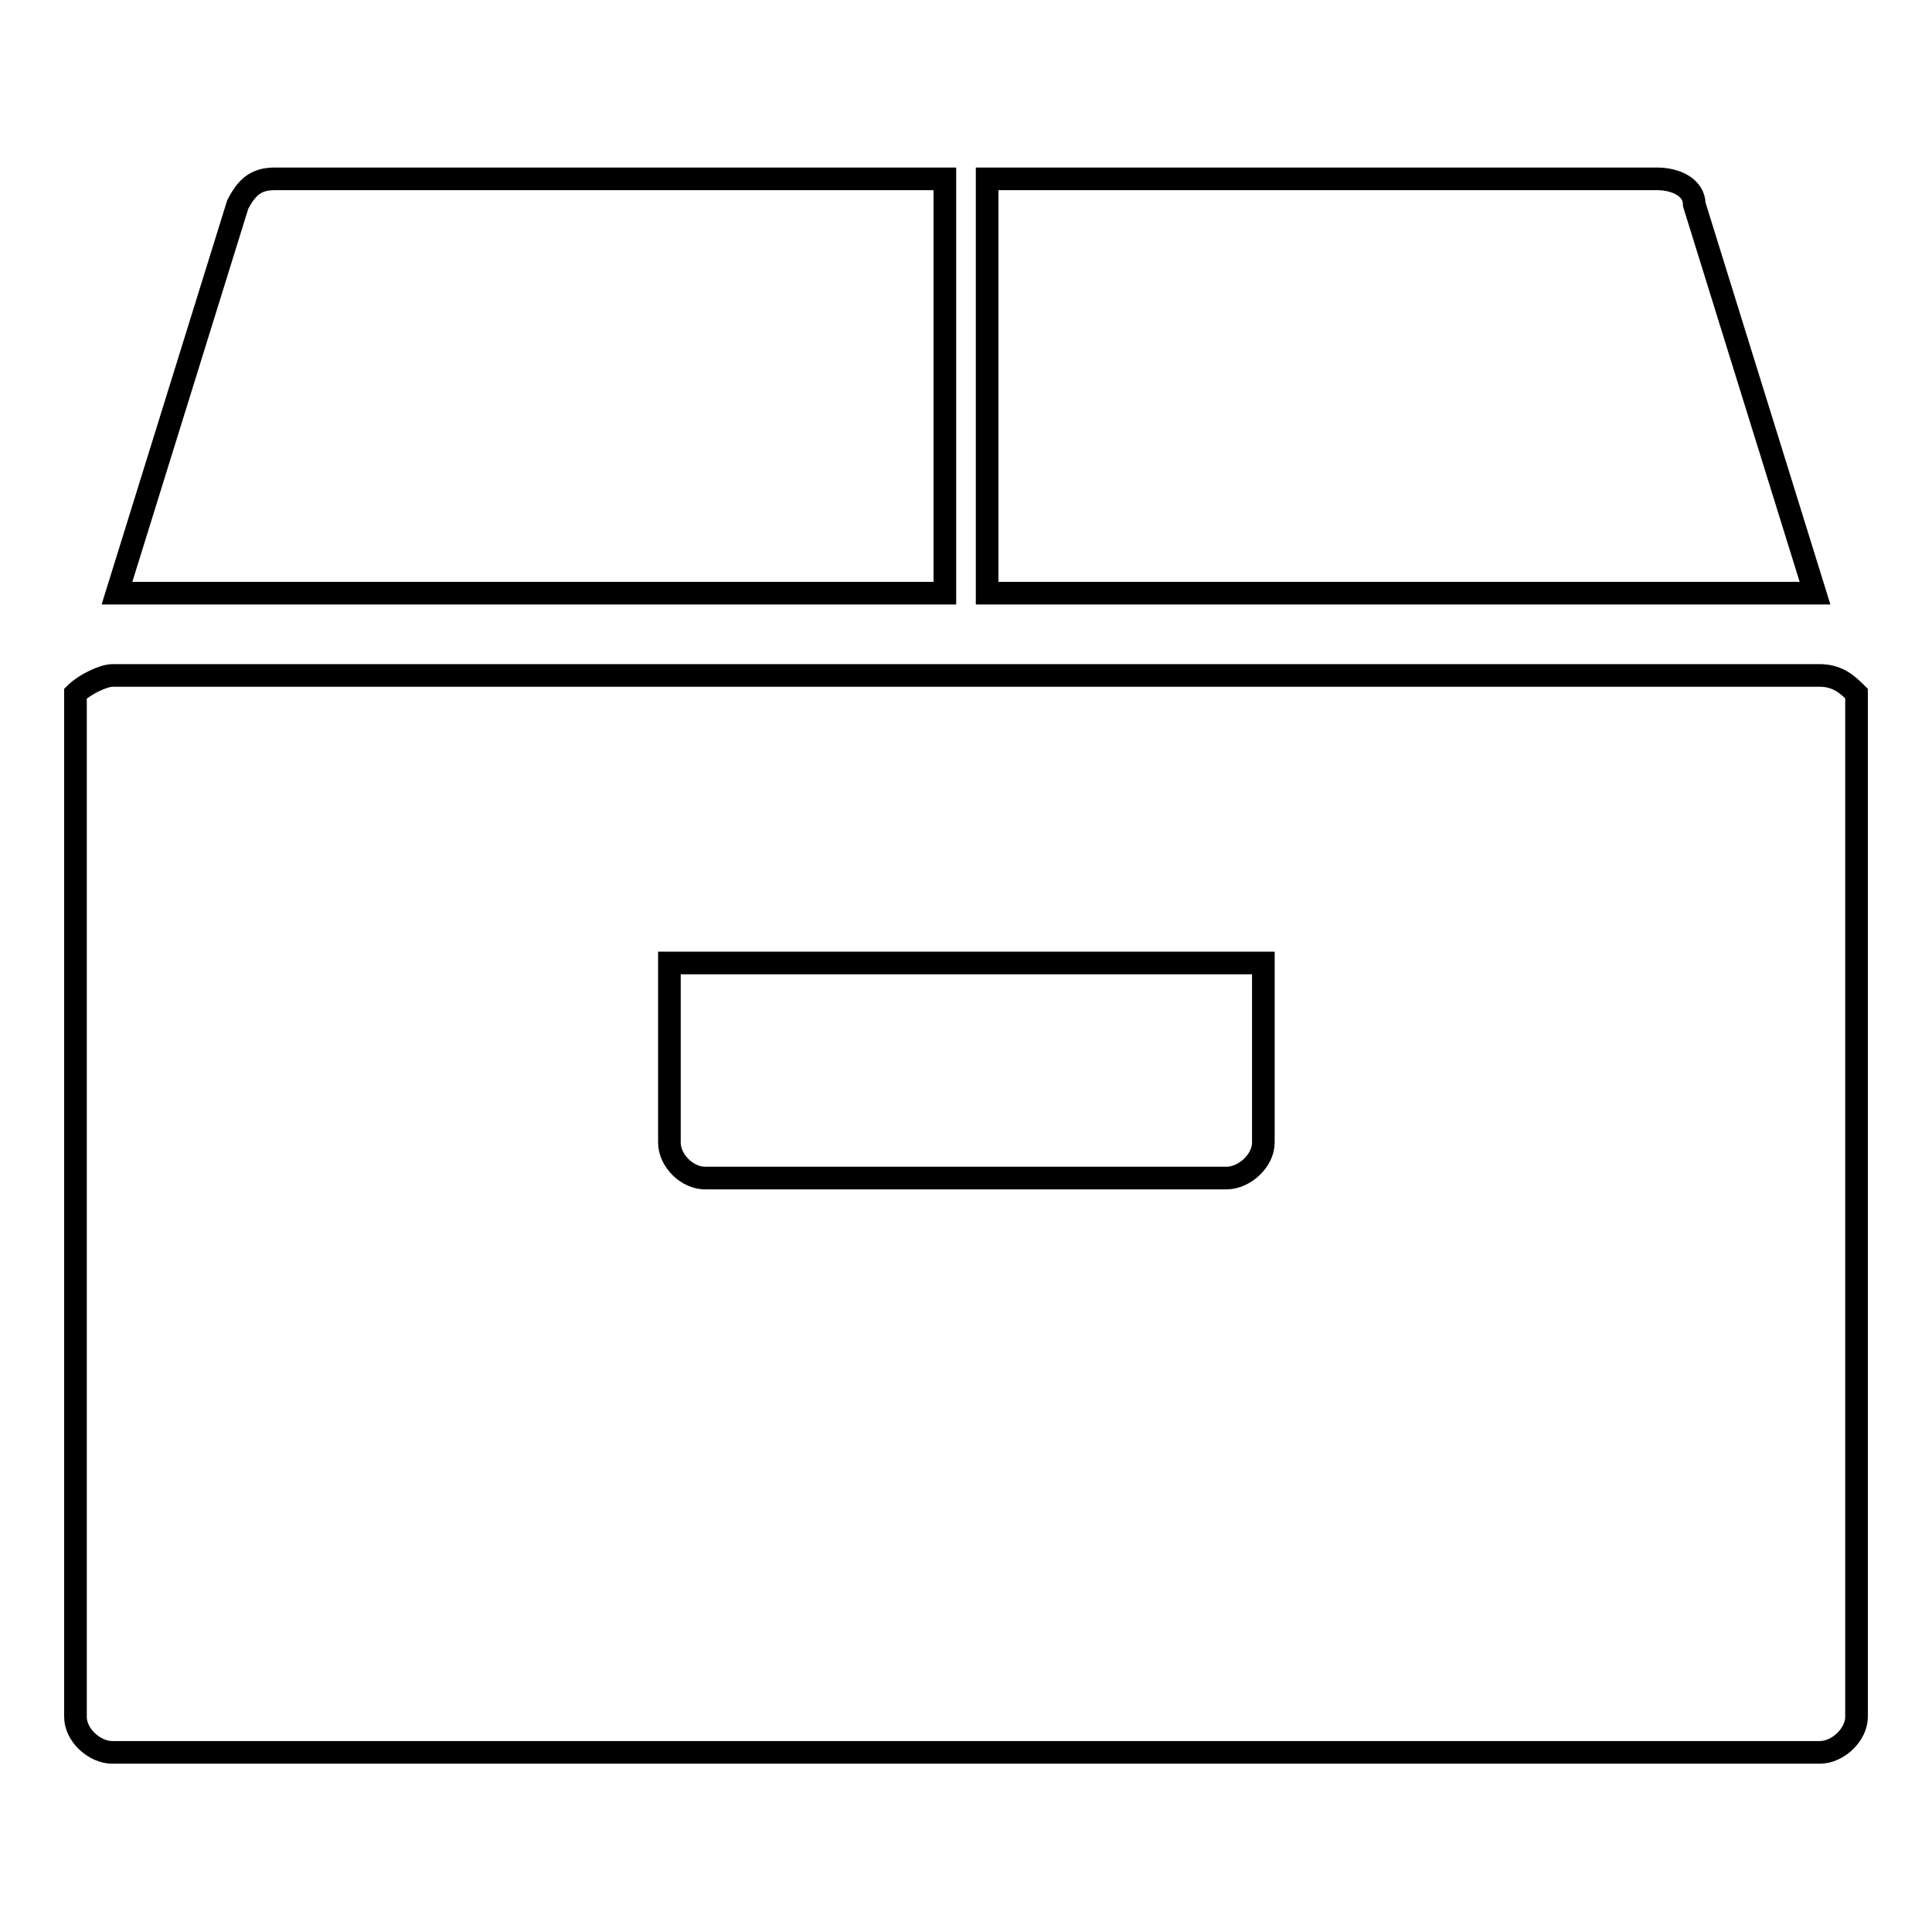 <?xml version="1.0" encoding="utf-8"?>
<!-- Svg Vector Icons : http://www.onlinewebfonts.com/icon -->
<!DOCTYPE svg PUBLIC "-//W3C//DTD SVG 1.1//EN" "http://www.w3.org/Graphics/SVG/1.1/DTD/svg11.dtd">
<svg version="1.1" xmlns="http://www.w3.org/2000/svg" xmlns:xlink="http://www.w3.org/1999/xlink" x="0px" y="0px" viewBox="0 0 256 256" enable-background="new 0 0 256 256" xml:space="preserve">
<g> <path stroke-width="3" fill-opacity="0" stroke="#000000"  d="M125.2,78.6V23.7H36.4c-2.5,0-3.7,1.1-4.9,3.4l-16,51.5H125.2z M240.5,78.6l-16-51.5c0-2.3-2.5-3.4-4.9-3.4 h-88.8v54.9H240.5z M88.7,151.4v-23.8h78.7v23.8c0,2.4-2.5,4.7-4.9,4.7H93.6C91.1,156.2,88.7,153.8,88.7,151.4z M246,91.9 c-1.2-1.2-2.5-2.4-4.9-2.4H14.9c-1.2,0-3.7,1.2-4.9,2.4v135.6c0,2.4,2.5,4.7,4.9,4.7h226.2c2.5,0,4.9-2.4,4.9-4.7V94.3V91.9z"/></g>
</svg>